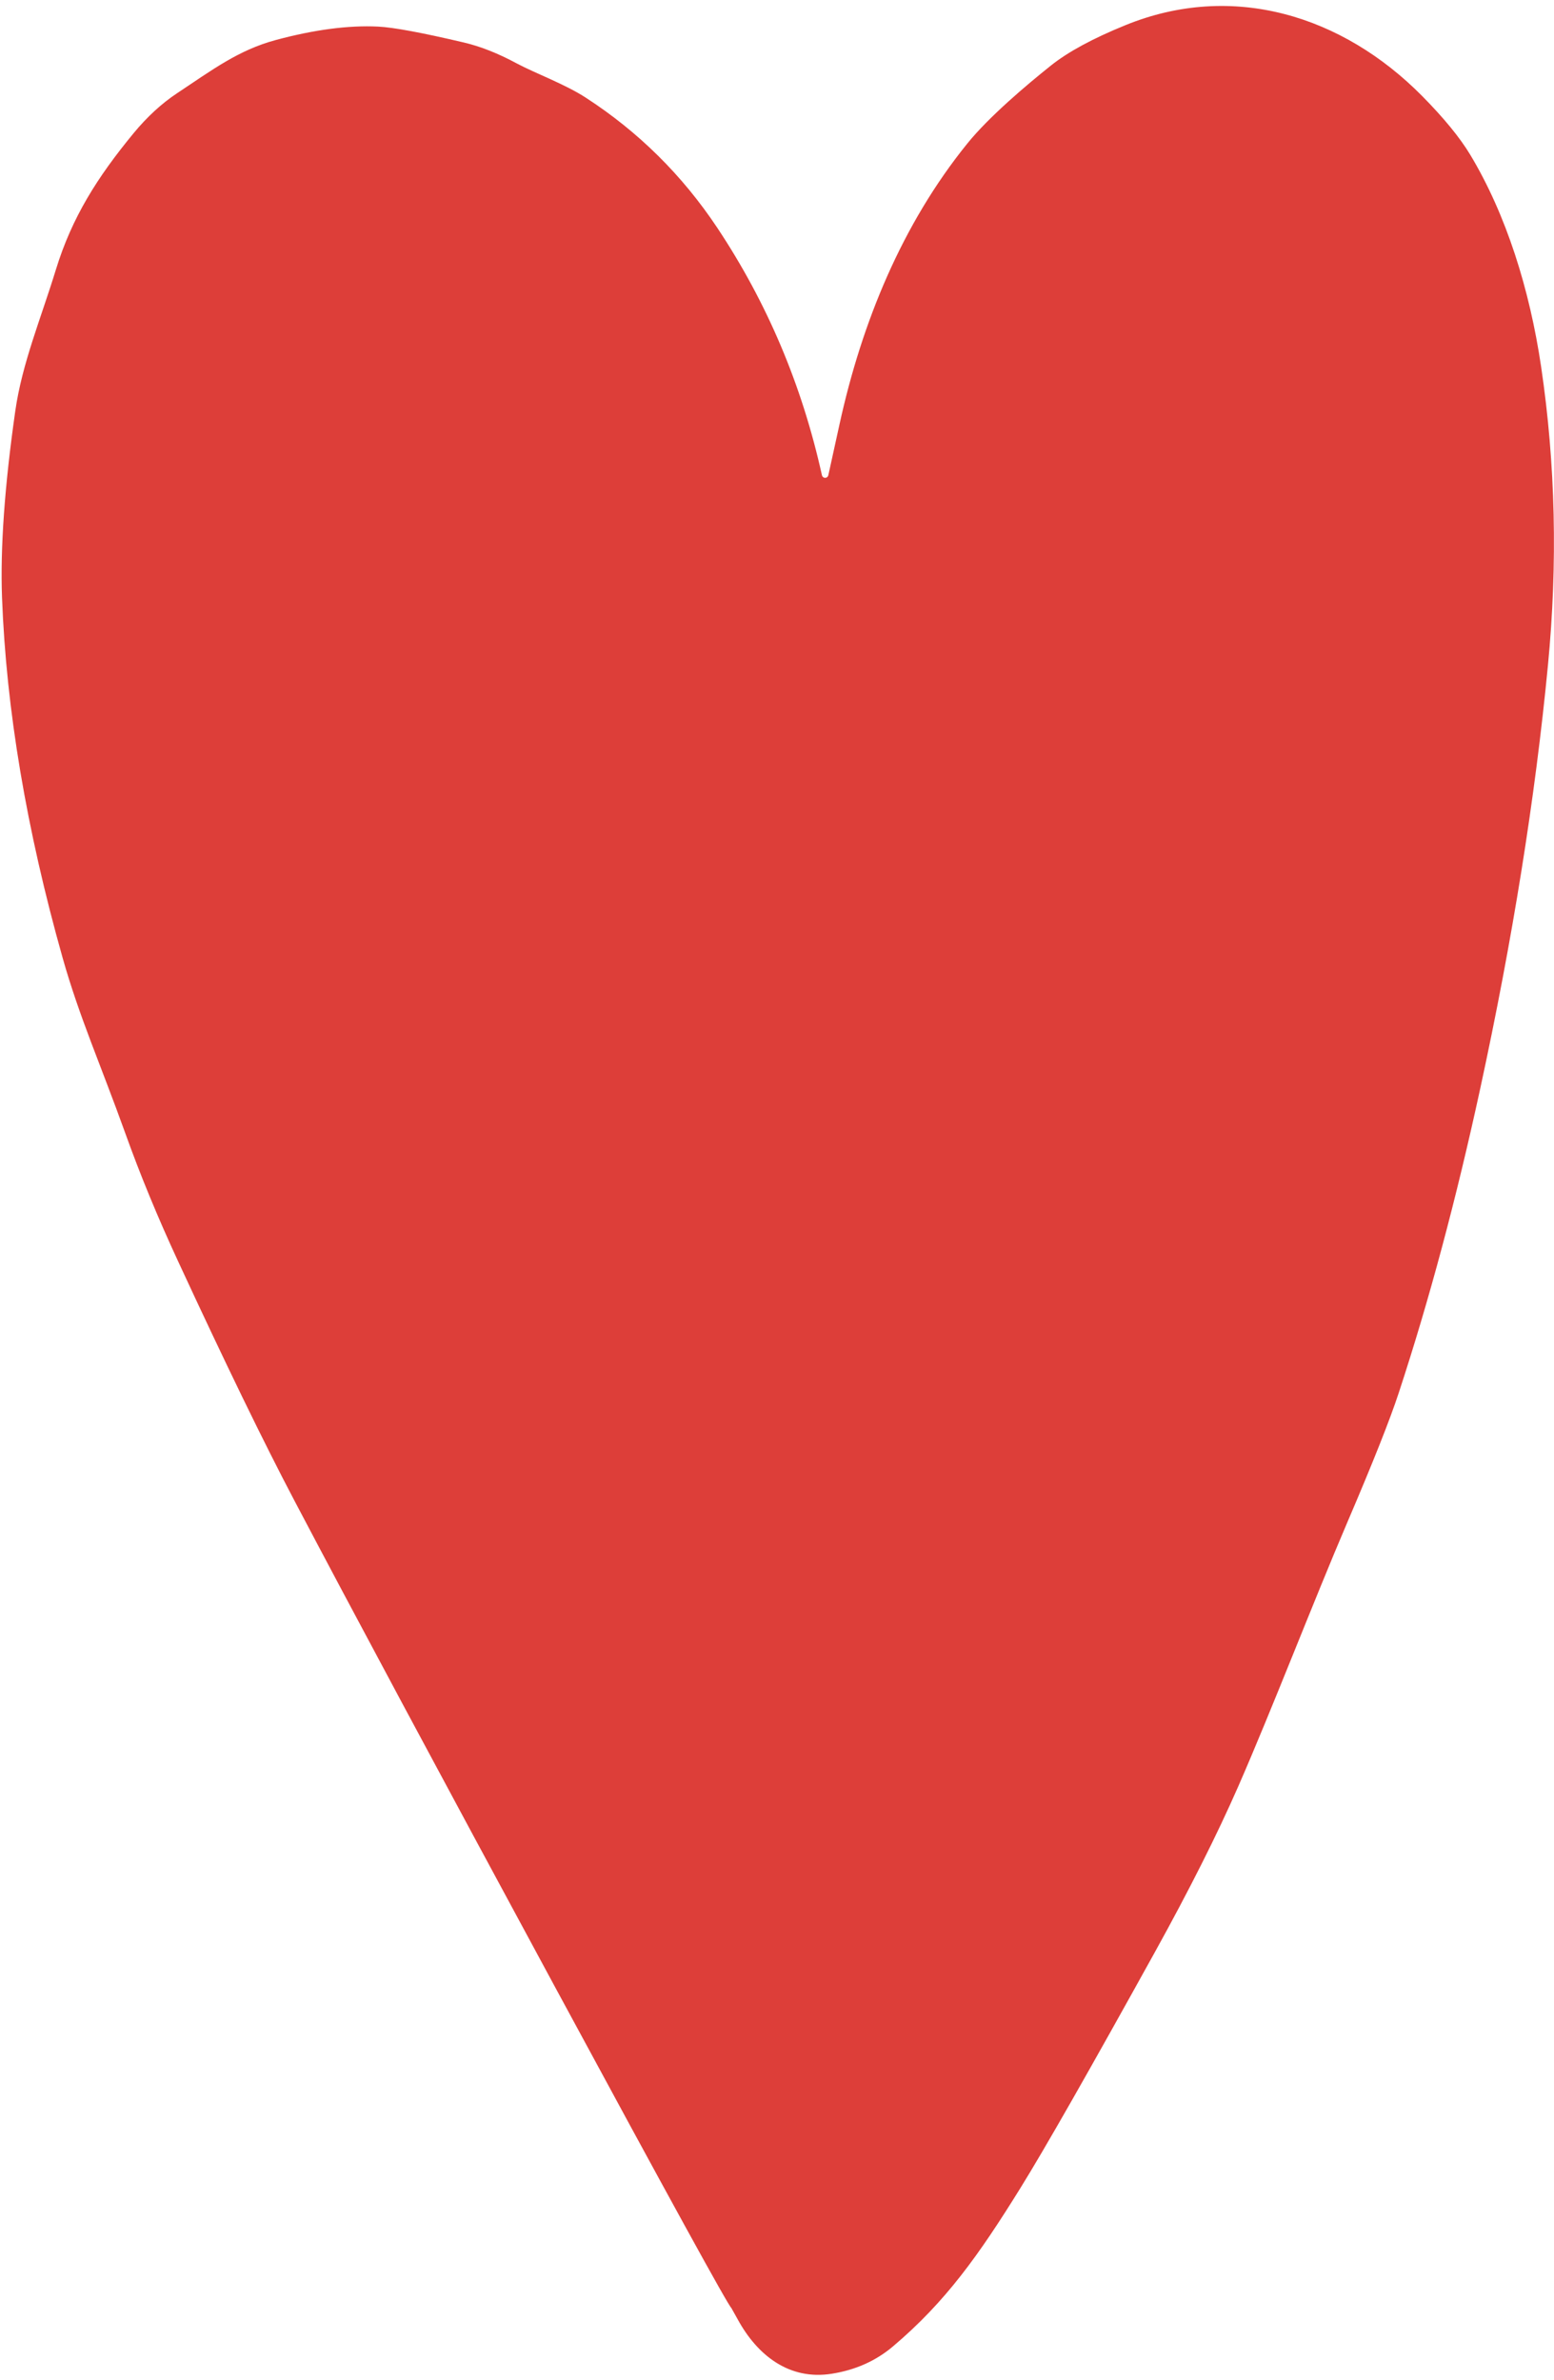 <?xml version="1.0" encoding="UTF-8"?> <svg xmlns="http://www.w3.org/2000/svg" width="126" height="193" viewBox="0 0 126 193" fill="none"><path d="M66.645 38.542C65.031 31.242 62.202 24.552 58.158 18.471C55.317 14.203 51.761 10.684 47.489 7.915C45.827 6.831 43.35 5.922 41.902 5.145C40.387 4.328 38.953 3.76 37.6 3.444C34.212 2.647 31.896 2.217 30.652 2.156C28.253 2.04 25.49 2.403 22.364 3.244C19.326 4.062 17.206 5.671 14.346 7.567C13.105 8.392 11.94 9.463 10.849 10.781C7.903 14.353 5.833 17.618 4.528 21.874C3.31 25.844 1.791 29.462 1.24 33.32C0.374 39.387 0.015 44.435 0.165 48.465C0.505 57.529 2.143 67.265 5.079 77.671C6.43 82.459 8.193 86.409 10.151 91.866C11.36 95.245 12.794 98.723 14.453 102.3C18.252 110.51 21.394 116.973 23.878 121.691C28.517 130.504 35.537 143.606 44.94 161C54.265 178.246 59.05 186.958 59.295 187.136C59.301 187.139 59.477 187.452 59.82 188.076C61.415 190.993 64 193.022 67.44 192.475C69.371 192.169 71.029 191.426 72.415 190.247C76.682 186.635 79.379 182.828 82.717 177.448C84.675 174.297 88.319 167.903 93.651 158.266C96.445 153.214 98.694 148.742 100.4 144.848C103.127 138.619 106.481 129.892 109.249 123.423C111.319 118.59 112.707 115.093 113.414 112.933C115.878 105.436 118.078 97.219 120.015 88.284C122.642 76.168 124.474 64.719 125.51 53.937C126.305 45.687 126.122 37.627 124.959 29.758C124.032 23.468 122.125 17.403 119.215 12.559C118.372 11.159 117.07 9.568 115.31 7.787C108.857 1.257 99.952 -1.508 91.245 2.044C88.601 3.12 86.59 4.21 85.21 5.314C83.207 6.913 80.174 9.478 78.43 11.64C73.129 18.195 69.882 26.146 68.078 34.362C67.554 36.76 67.248 38.154 67.16 38.542C67.146 38.6 67.113 38.651 67.066 38.688C67.019 38.724 66.962 38.744 66.903 38.744C66.843 38.744 66.786 38.724 66.739 38.688C66.692 38.651 66.659 38.6 66.645 38.542Z" fill="#DD3E39"></path></svg> 